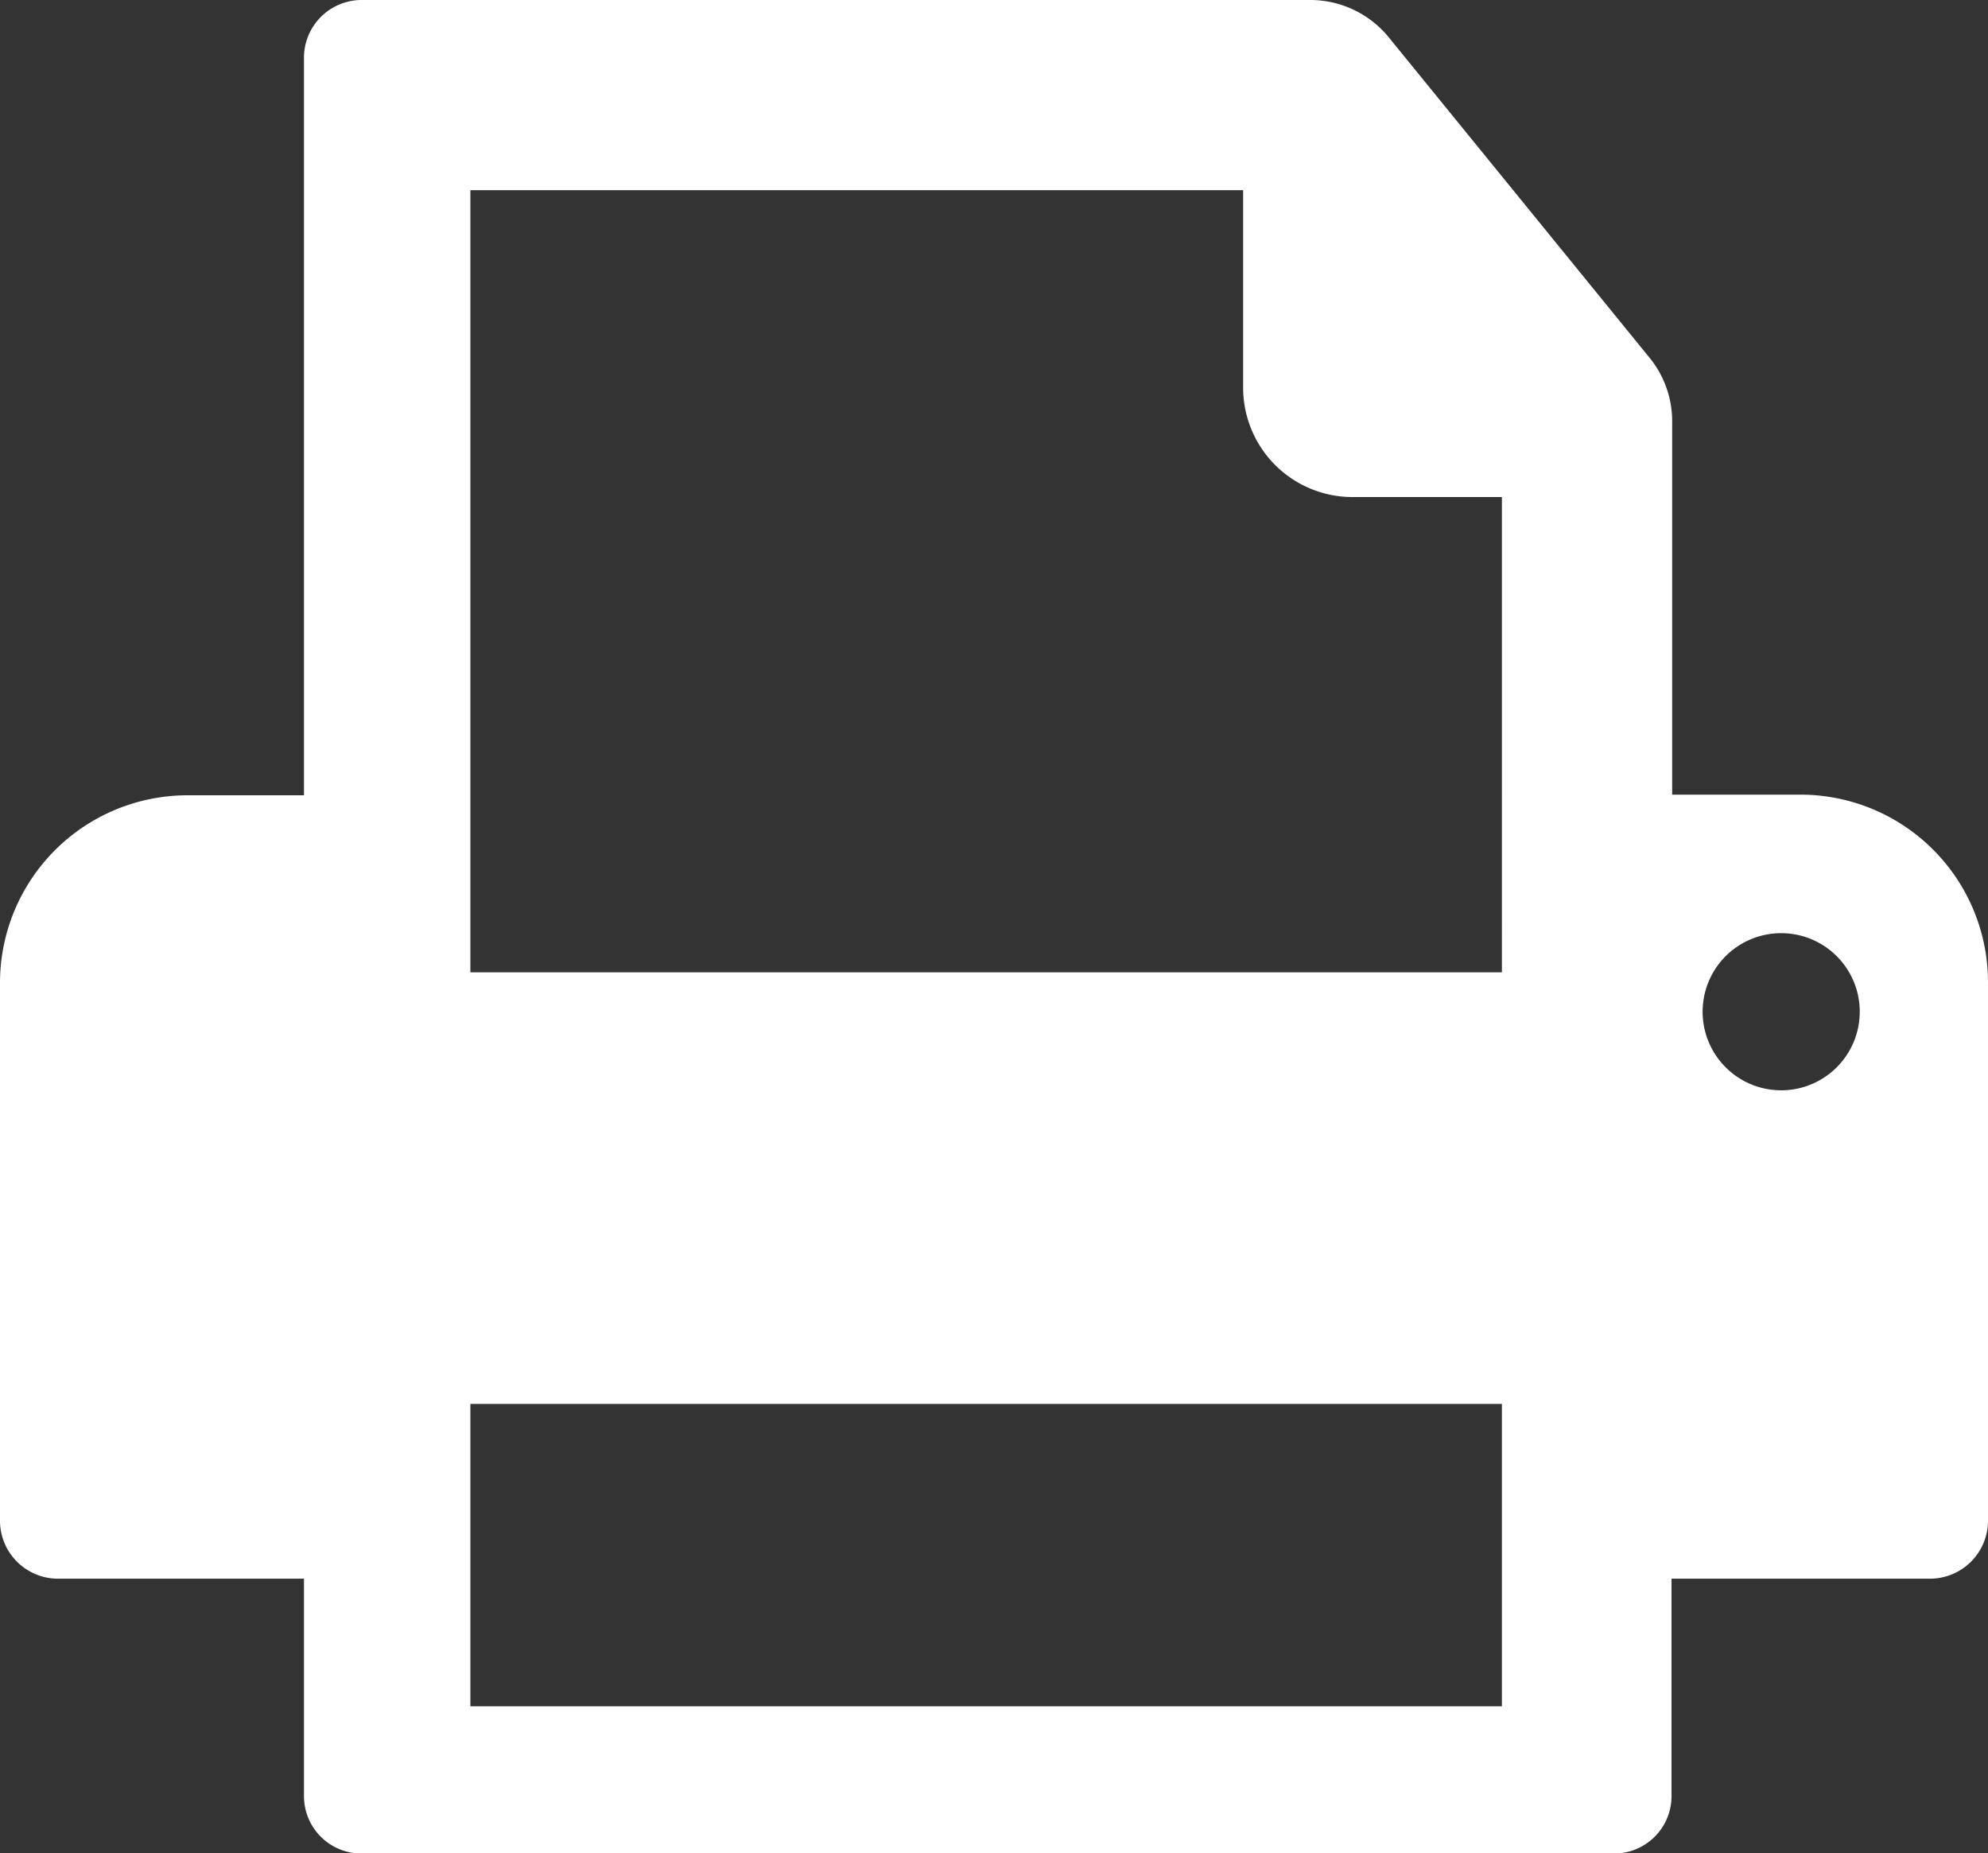 <svg id="Layer_1" data-name="Layer 1" xmlns="http://www.w3.org/2000/svg" viewBox="0 0 62 57.79"><rect x="0" y="0" width="62" height="57.79" fill="#333333" stroke="none"/><defs><style>.cls-1{fill:none;}.cls-2{fill:#fff;}</style></defs><polygon class="cls-1" points="14.67 49.23 14.67 53.21 46.84 53.21 46.84 43.78 14.67 43.78 14.67 49.23"/><path class="cls-1" d="M38.77,12.09V5.93H14.67V30.32H46.84V15.5H42.18A3.41,3.41,0,0,1,38.77,12.09Z"/><path class="cls-2" d="M56.15,24.78h-4V13.15a3.13,3.13,0,0,0-.71-2l-8.14-10A3.16,3.16,0,0,0,40.84,0H11.28a1.8,1.8,0,0,0-1.8,1.8v23H5.85A5.85,5.85,0,0,0,0,30.63v16.8a1.81,1.81,0,0,0,1.8,1.8H9.48V56a1.79,1.79,0,0,0,1.8,1.8H50.33a1.79,1.79,0,0,0,1.8-1.8V49.23H60.2a1.81,1.81,0,0,0,1.8-1.8V30.63A5.85,5.85,0,0,0,56.15,24.78ZM46.84,53.21H14.67V43.78H46.84Zm0-22.89H14.67V5.93h24.1v6.16a3.41,3.41,0,0,0,3.41,3.41h4.66ZM55.53,34A2.45,2.45,0,1,1,58,31.53,2.45,2.45,0,0,1,55.53,34Z"/></svg>